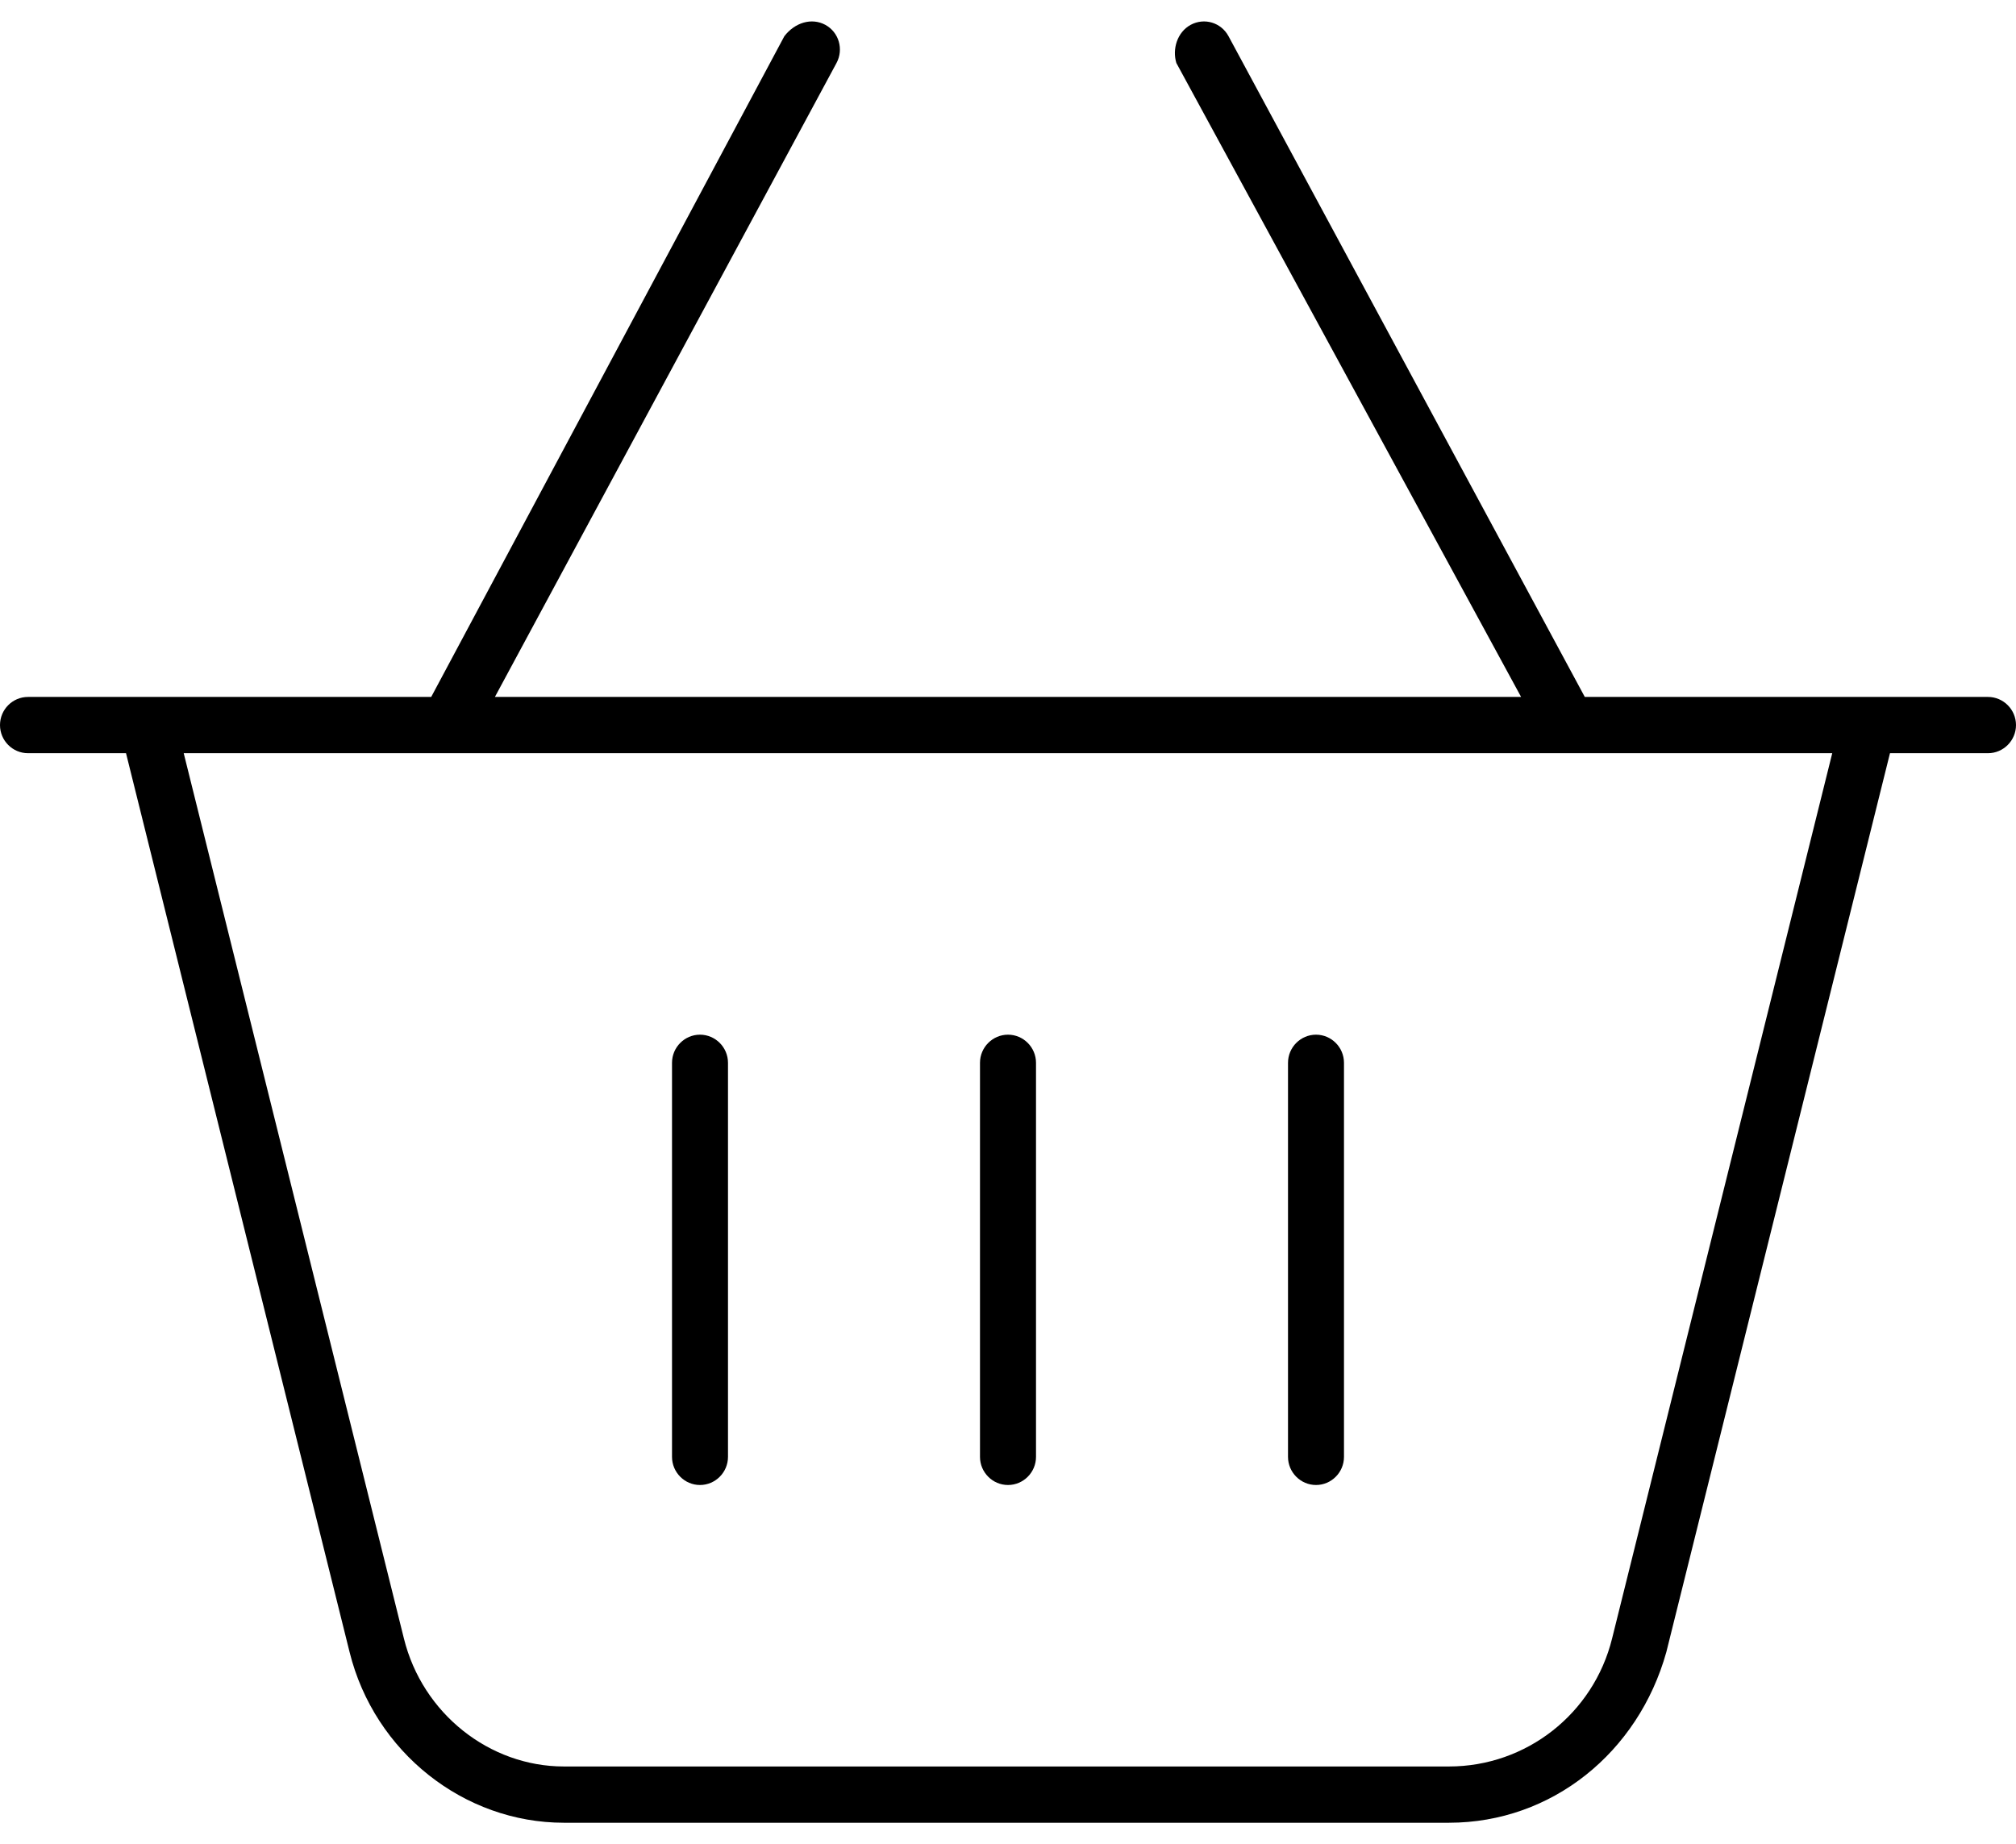 <svg width="47" height="43" viewBox="0 0 47 43" fill="none" xmlns="http://www.w3.org/2000/svg">
<g clip-path="url(#clip0_14511_7274)">
<path d="M16.972 33.969C16.972 34.33 16.678 34.625 16.319 34.625C15.96 34.625 15.667 34.33 15.667 33.969V24.781C15.667 24.42 15.96 24.125 16.319 24.125C16.678 24.125 16.972 24.42 16.972 24.781V33.969ZM23.5 24.125C23.859 24.125 24.153 24.42 24.153 24.781V33.969C24.153 34.33 23.859 34.625 23.5 34.625C23.141 34.625 22.847 34.33 22.847 33.969V24.781C22.847 24.42 23.141 24.125 23.5 24.125ZM31.333 33.969C31.333 34.33 31.04 34.625 30.681 34.625C30.322 34.625 30.028 34.33 30.028 33.969V24.781C30.028 24.42 30.322 24.125 30.681 24.125C31.04 24.125 31.333 24.42 31.333 24.781V33.969ZM28.641 0.844L36.947 16.25H46.347C46.706 16.25 47 16.545 47 16.906C47 17.267 46.706 17.562 46.347 17.562H44.062L38.848 38.521C38.196 40.859 36.18 42.5 33.781 42.5H13.145C10.82 42.5 8.731 40.859 8.15 38.521L2.938 17.562H0.653C0.292 17.562 0 17.267 0 16.906C0 16.545 0.292 16.25 0.653 16.25H10.053L18.286 0.844C18.531 0.525 18.922 0.407 19.241 0.579C19.559 0.752 19.673 1.15 19.502 1.469L11.538 16.25H35.462L27.425 1.469C27.327 1.15 27.441 0.752 27.759 0.579C28.078 0.407 28.469 0.525 28.641 0.844ZM9.416 38.202C9.849 39.957 11.415 41.188 13.145 41.188H33.781C35.584 41.188 37.151 39.957 37.584 38.202L42.716 17.562H4.283L9.416 38.202Z" fill="black"/>
</g>
<defs>
<clipPath id="clip0_14511_7274">
<rect width="47" height="42" fill="white" transform="translate(0 0.5)"/>
</clipPath>
</defs>
</svg>
